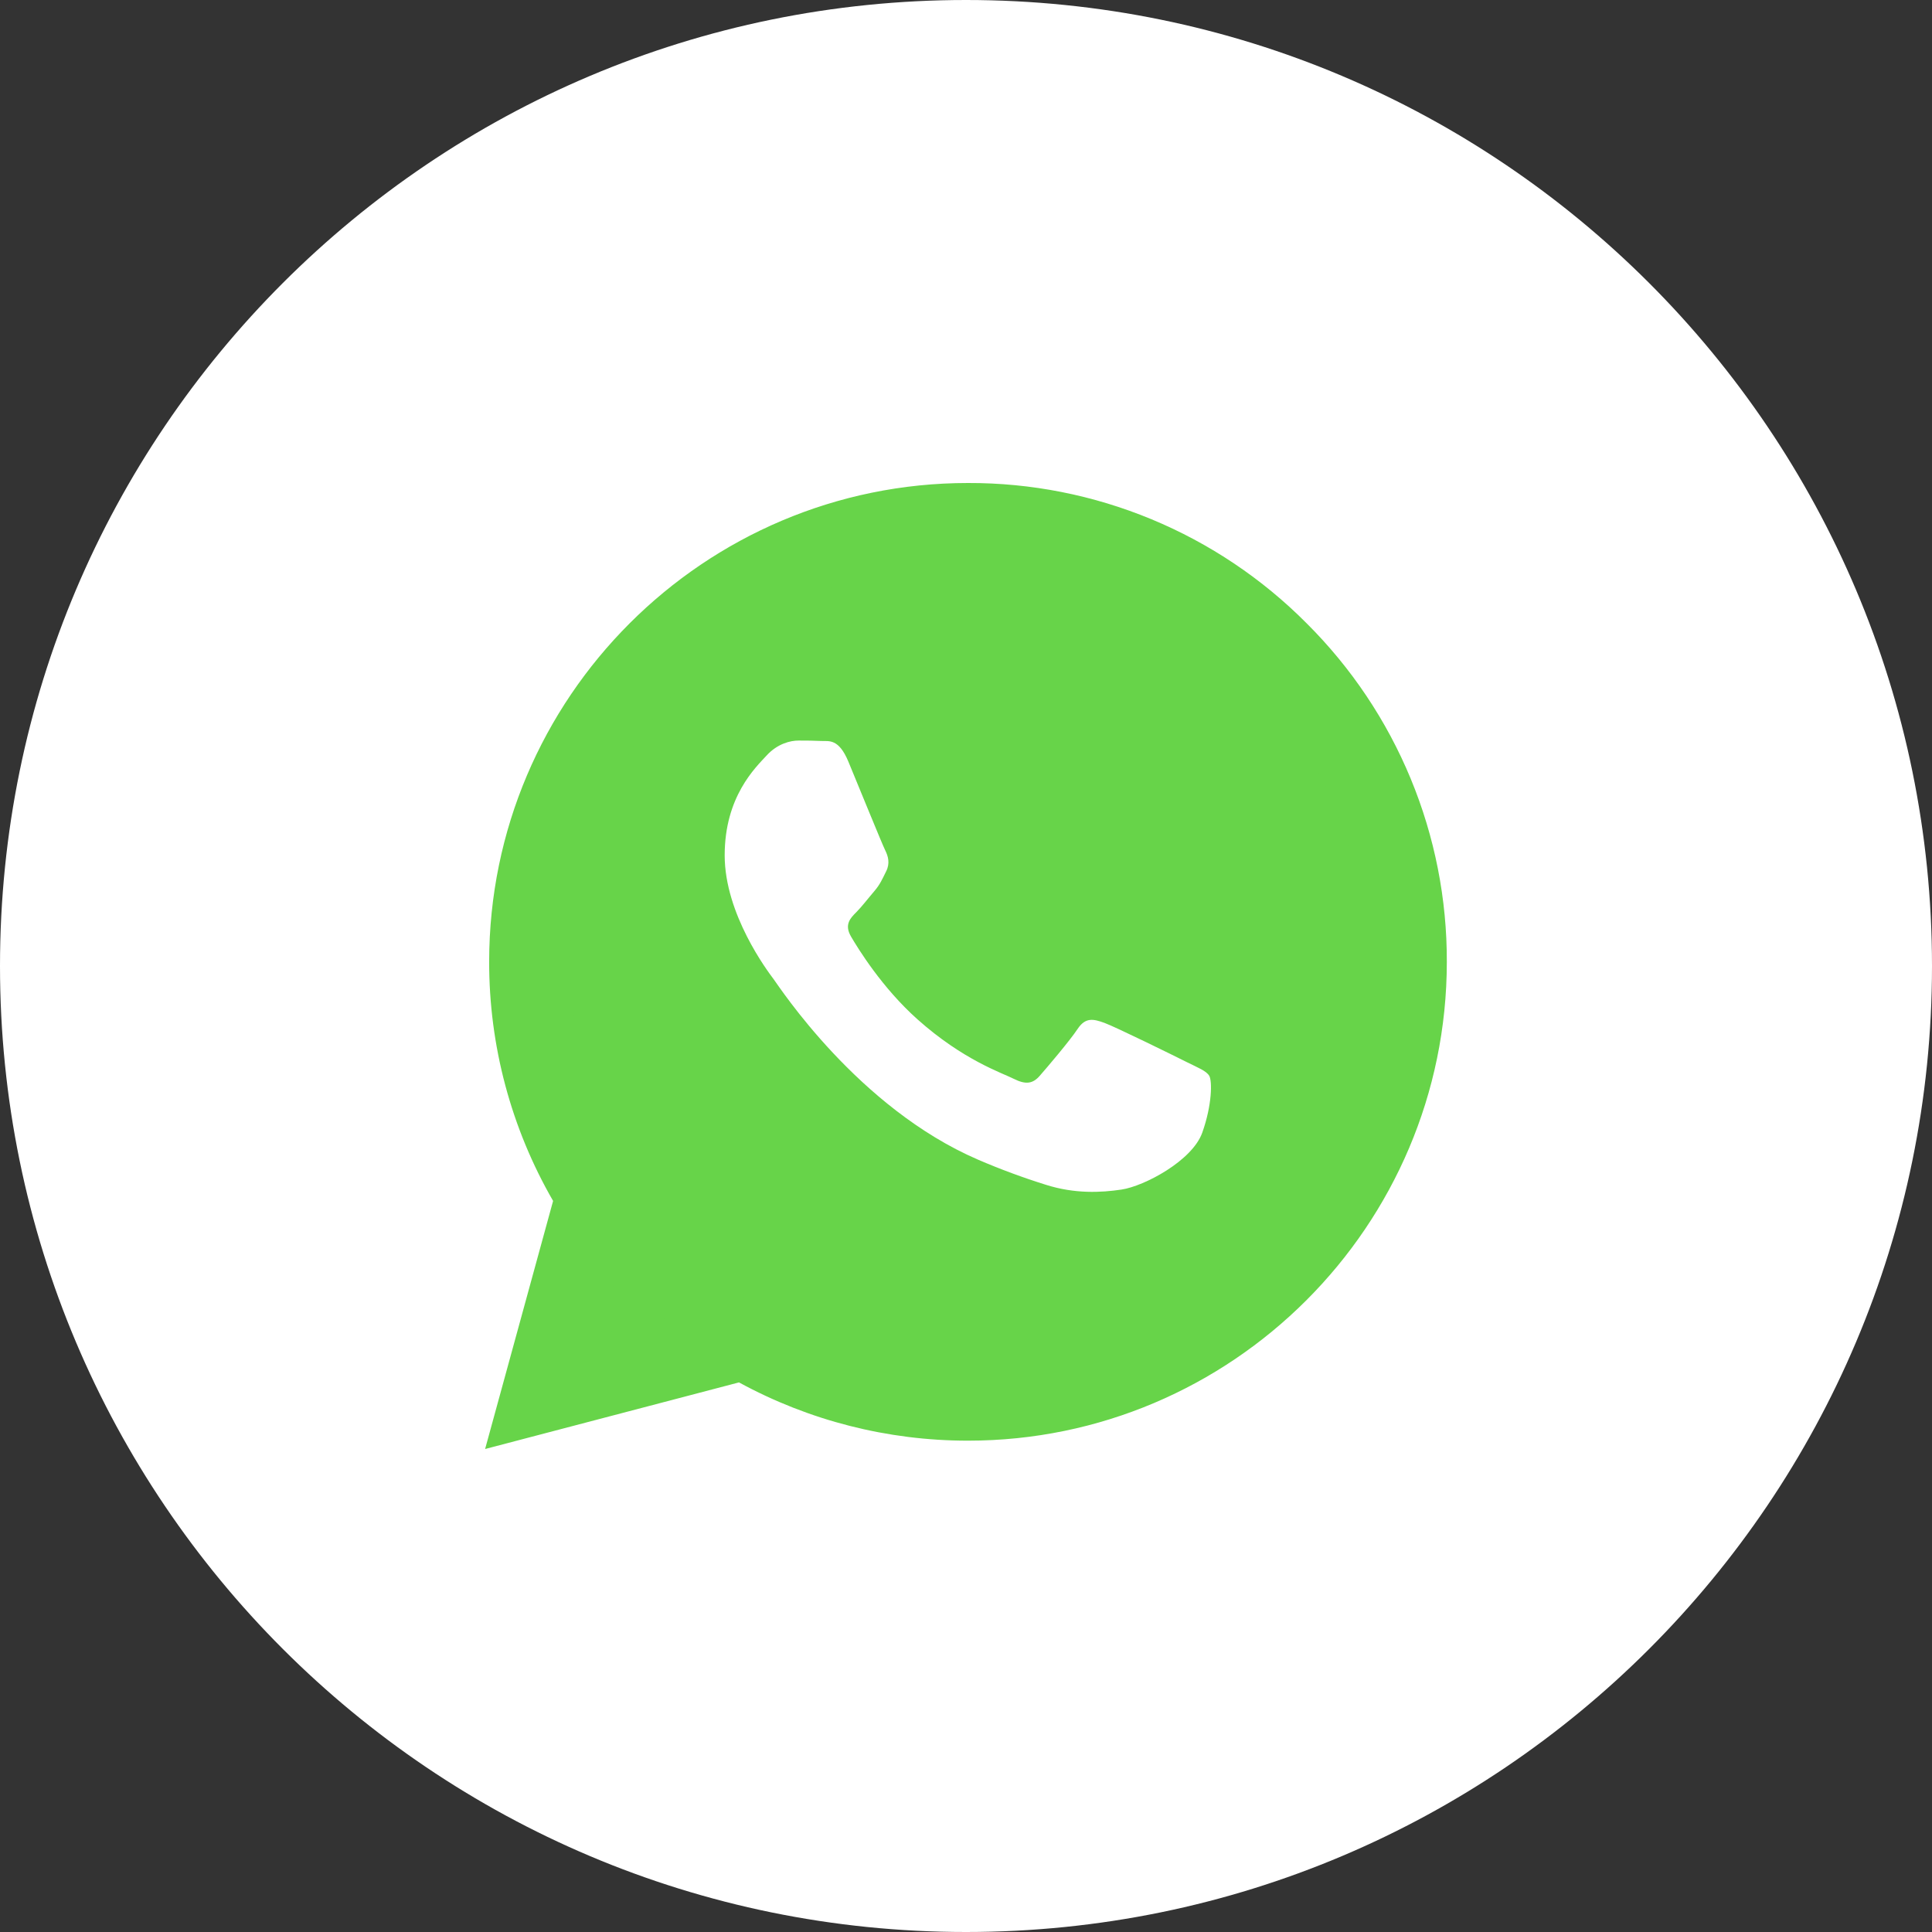 <?xml version="1.0" encoding="UTF-8"?> <svg xmlns="http://www.w3.org/2000/svg" width="512" height="512" viewBox="0 0 512 512" fill="none"><rect x="0" y="0" width="512" height="512" fill="#333333" stroke="none"/> <g clip-path="url(#clip0_322_220)"> <circle cx="256.5" cy="256.5" r="197.5" fill="#67D449"></circle> <circle cx="256.5" cy="252.5" r="83.5" fill="white"></circle> <path fill-rule="evenodd" clip-rule="evenodd" d="M318.608 300.176C315.968 307.584 303.296 314.336 297.2 315.248C291.744 316.064 284.832 316.4 277.232 314C271.099 312.086 265.069 309.854 259.168 307.312C227.36 293.584 206.576 261.568 204.992 259.456C203.408 257.344 192.048 242.272 192.048 226.672C192.048 211.072 200.24 203.392 203.152 200.224C206.048 197.056 209.488 196.256 211.6 196.256C213.712 196.256 215.824 196.272 217.68 196.368C219.632 196.464 222.24 195.632 224.816 201.808C227.456 208.16 233.792 223.76 234.592 225.344C235.376 226.928 235.904 228.784 234.848 230.896C233.792 233.008 233.264 234.336 231.68 236.192C230.096 238.032 228.352 240.32 226.928 241.744C225.344 243.312 223.68 245.04 225.536 248.208C227.392 251.376 233.744 261.76 243.168 270.16C255.28 280.96 265.504 284.304 268.672 285.904C271.84 287.488 273.696 287.216 275.536 285.104C277.392 282.992 283.472 275.856 285.584 272.672C287.696 269.504 289.808 270.032 292.72 271.088C295.616 272.144 311.216 279.808 314.384 281.408C317.552 282.992 319.664 283.776 320.464 285.104C321.248 286.432 321.248 292.768 318.608 300.176ZM256.576 149.424C198.4 149.424 151.072 196.72 151.056 254.848C151.056 274.768 156.624 294.176 167.184 310.96L169.696 314.944L159.04 353.856L198.96 343.392L202.8 345.664C219.048 355.297 237.591 360.377 256.48 360.368H256.528C314.656 360.368 361.968 313.072 362 254.928C362.042 241.072 359.336 227.345 354.038 214.541C348.741 201.737 340.956 190.112 331.136 180.336C321.369 170.51 309.75 162.718 296.952 157.412C284.154 152.106 270.431 149.391 256.576 149.424Z" fill="#67D449"></path> <path fill-rule="evenodd" clip-rule="evenodd" d="M256.528 381.792H256.48C235.232 381.792 214.368 376.464 195.84 366.352L128.56 384L146.576 318.256C135.446 298.974 129.601 277.096 129.632 254.832C129.664 184.896 186.576 128 256.528 128C273.207 127.951 289.73 131.214 305.138 137.6C320.546 143.986 334.533 153.367 346.288 165.2C358.105 176.96 367.472 190.947 373.846 206.352C380.221 221.757 383.476 238.273 383.424 254.944C383.392 324.88 326.464 381.792 256.528 381.792ZM256 0C114.608 0 0 114.608 0 256C0 397.376 114.608 512 256 512C397.376 512 512 397.376 512 256C512 114.608 397.376 0 256 0Z" fill="white"></path> </g> <defs> <clipPath id="clip0_322_220"> <rect width="512" height="512" fill="white"></rect> </clipPath> </defs> </svg> 